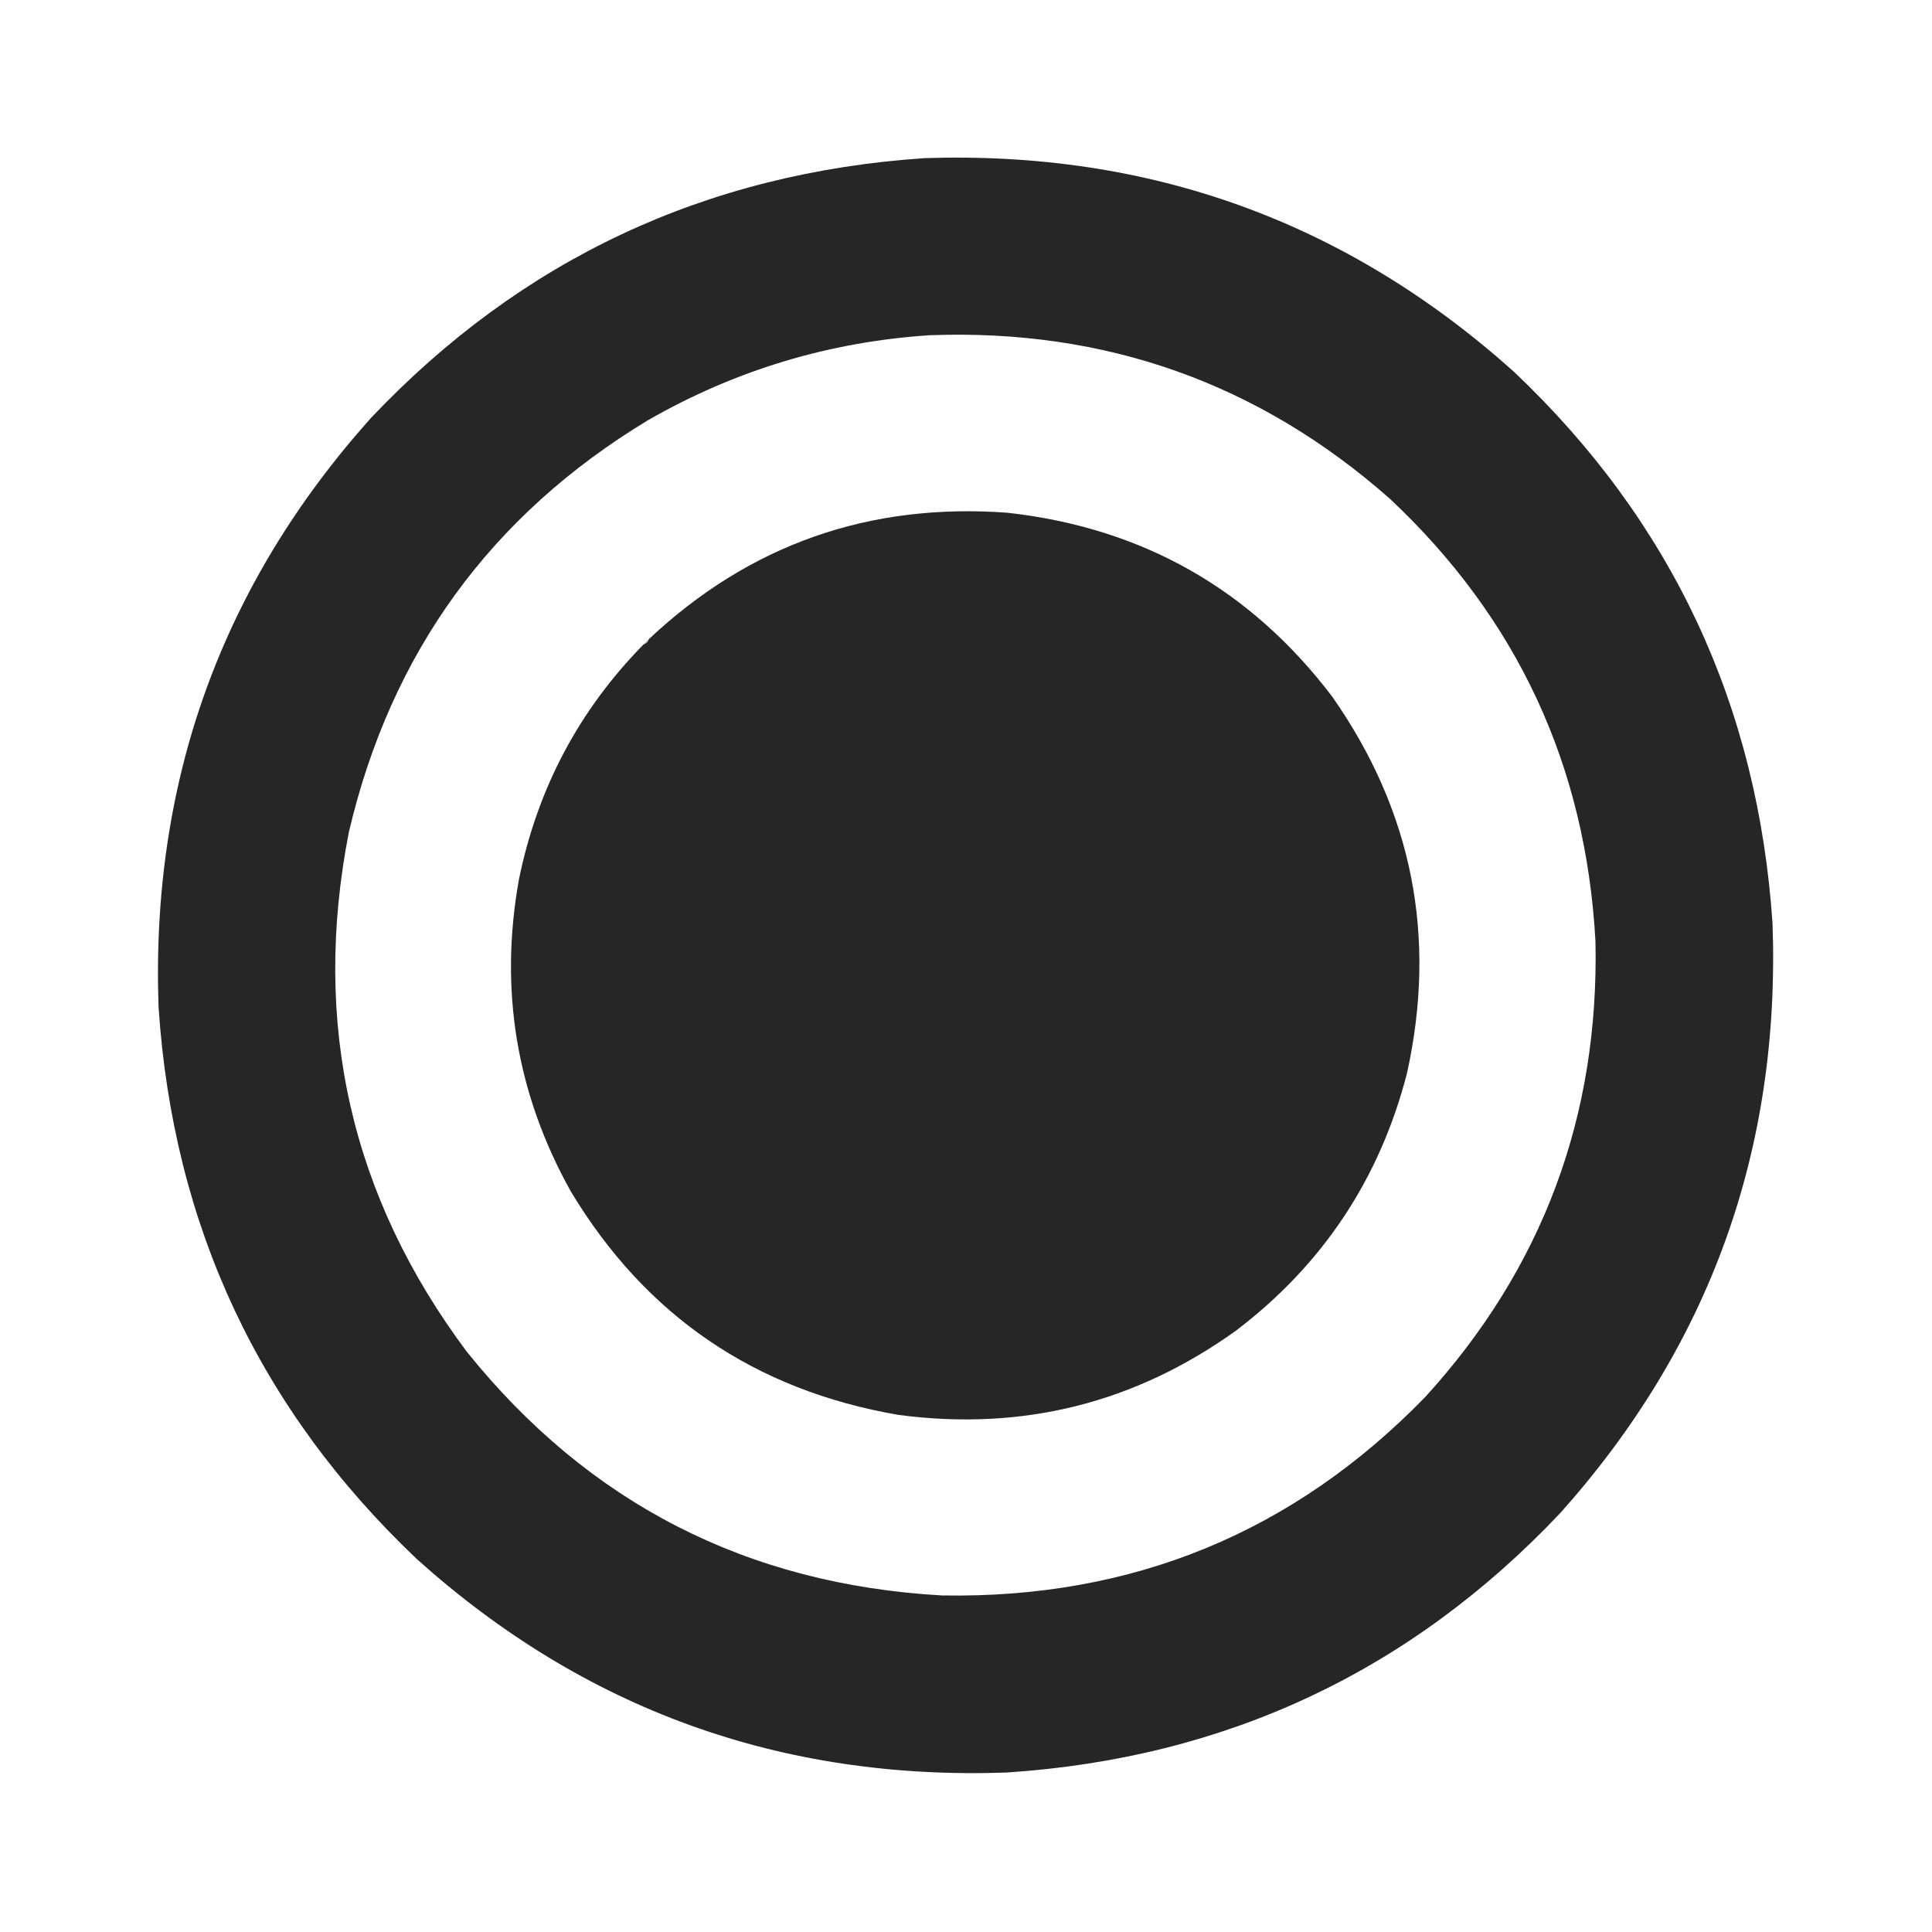 <svg clip-rule="evenodd" fill-rule="evenodd" height="2193" image-rendering="optimizeQuality" shape-rendering="geometricPrecision" text-rendering="geometricPrecision" width="2193" xmlns="http://www.w3.org/2000/svg"><path d="m1049.5 179.5c256.3-8.422 479.3 72.412 669 242.5 179.1 169.754 276.94 378.587 293.5 626.5 9.07 256.19-71.26 479.19-241 669-170.22 180.01-379.72 278.17-628.5 294.5-256.326 8.91-479.326-71.75-669-242-179.103-169.75-276.936-378.59-293.5-626.5-9.069-256.194 71.265-479.194 241-669 170.412-179.938 379.912-278.271 628.5-295zm6 201c199.47-7.361 373.47 54.472 522 185.5 144.79 135.774 222.62 303.274 233.5 502.5 4.23 198.71-60.1 371.04-193 517-149.65 154.02-332.49 229.19-548.5 225.5-221.444-12.47-401.278-104.63-539.5-276.5-131.722-176.07-176.388-372.73-134-590 47.749-203.691 160.916-359.525 339.5-467.5 99.121-56.871 205.788-89.038 320-96.5z" fill="#262626" opacity=".997"/><path d="m730.5 731.5c3-1 5-3 6-6 114.05-107.194 249.716-155.028 407-143.5 153.01 17.066 275.84 86.566 368.5 208.5 91.09 129.793 119.42 272.46 85 428-30.9 119.55-95.4 216.72-193.5 291.5-114.95 82.74-242.95 114.74-384 96-162.918-28.14-286.752-112.64-371.5-253.5-61.796-110.69-81.463-228.69-59-354 21.019-103.396 68.186-192.396 141.5-267z" fill="#262626"/><path d="m736.5 725.5c-1 3-3 5-6 6 1.667-2.333 3.667-4.333 6-6z" fill="#757575" opacity=".459"/></svg>
